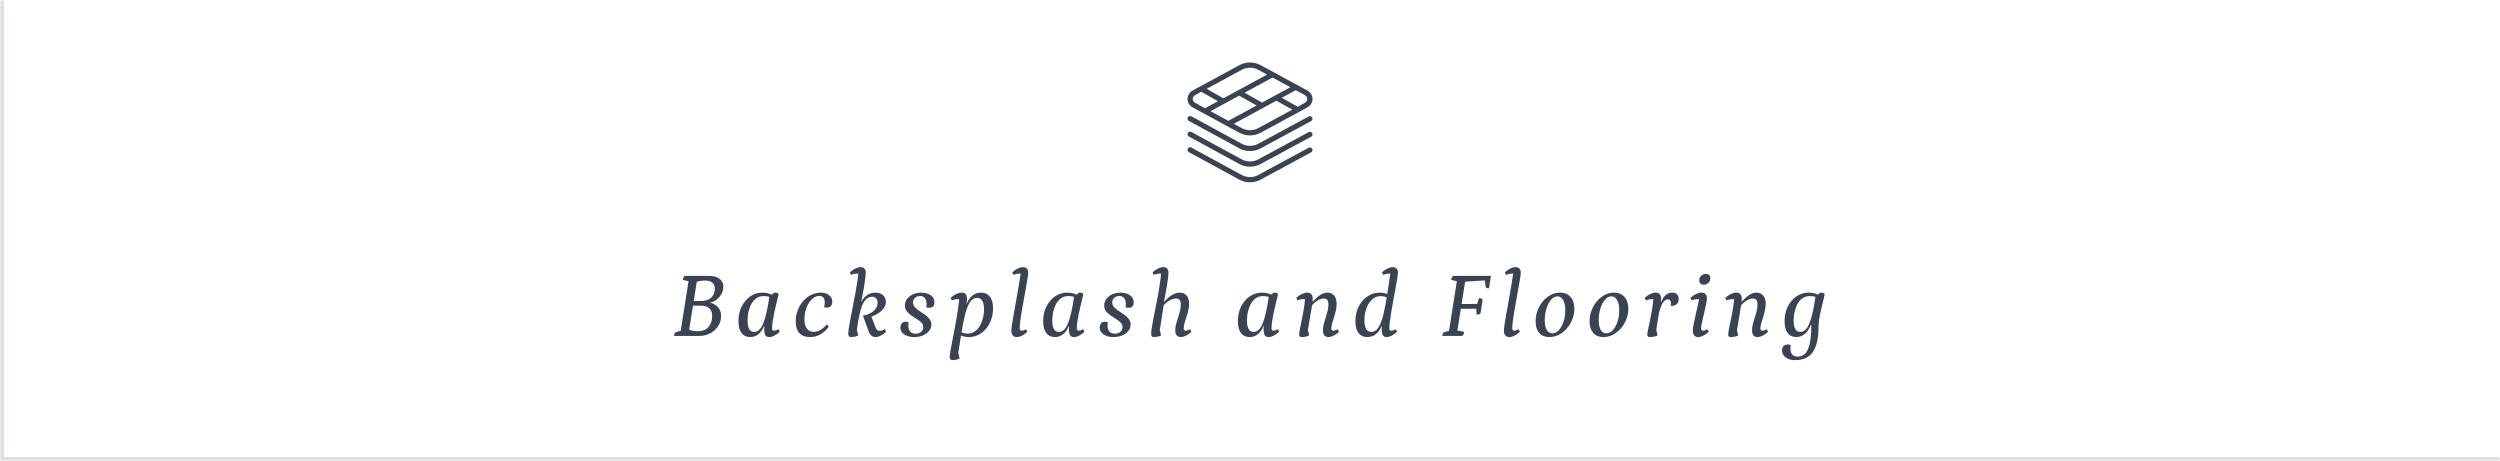 <svg xmlns="http://www.w3.org/2000/svg" width="640" height="118" viewBox="0 0 640 118" fill="none"><mask id="path-1-inside-1_983_4631" fill="white"><path d="M0 0H640V118H0V0Z"></path></mask><path d="M0 118H-1V119H0V118ZM640 117H0V119H640V117ZM1 118V0H-1V118H1Z" fill="#DFDEDB" mask="url(#path-1-inside-1_983_4631)"></path><g clip-path="url(#clip0_983_4631)"><path d="M335.919 30.095C336.095 30.419 335.973 30.823 335.649 30.998L322.709 37.991C321.875 38.444 320.937 38.671 320 38.671C319.063 38.671 318.125 38.444 317.288 37.989L304.348 30.948C304.024 30.772 303.904 30.367 304.081 30.044C304.256 29.72 304.663 29.6 304.985 29.777L317.925 36.817C319.185 37.501 320.816 37.501 322.076 36.817L335.017 29.825C335.337 29.652 335.745 29.769 335.92 30.095H335.919ZM304 25.333C304 24.425 304.512 23.607 305.369 23.141L317.288 16.677C318.96 15.769 321.039 15.769 322.711 16.677L334.629 23.141C335.488 23.607 335.999 24.425 335.999 25.333C335.999 26.241 335.487 27.06 334.629 27.525L322.711 33.989C321.875 34.443 320.937 34.671 320 34.671C319.063 34.671 318.125 34.444 317.288 33.989L305.369 27.525C304.512 27.06 304 26.241 304 25.333ZM314.452 30.935L321.701 27.003L317.313 24.53C317.287 24.516 317.269 24.491 317.245 24.472L309.889 28.461L314.451 30.935H314.452ZM330.824 28.073L326.811 25.812C326.793 25.801 326.783 25.785 326.767 25.773L315.851 31.693L317.924 32.817C319.185 33.501 320.815 33.503 322.076 32.817L330.824 28.073ZM331.727 23.084L328.139 25.03L332.208 27.324L333.995 26.355C334.421 26.122 334.667 25.75 334.667 25.334C334.667 24.919 334.421 24.547 333.995 24.314L331.727 23.084ZM325.767 19.852L318.612 23.732L323.085 26.253L330.328 22.325L325.767 19.852ZM308.905 22.74L313.191 25.154L324.368 19.093L322.075 17.849C321.444 17.508 320.721 17.336 319.999 17.336C319.276 17.336 318.553 17.506 317.923 17.849L308.905 22.74ZM305.333 25.333C305.333 25.749 305.579 26.122 306.004 26.353L308.492 27.703L311.807 25.905L307.521 23.491L306.004 24.313C305.577 24.544 305.333 24.917 305.333 25.333ZM335.017 33.825L322.076 40.817C320.816 41.503 319.185 41.501 317.925 40.817L304.985 33.777C304.663 33.6 304.257 33.721 304.081 34.044C303.905 34.367 304.025 34.772 304.348 34.948L317.288 41.989C318.124 42.443 319.063 42.671 320 42.671C320.937 42.671 321.875 42.444 322.709 41.991L335.649 34.999C335.973 34.824 336.095 34.419 335.919 34.095C335.744 33.769 335.336 33.651 335.016 33.825H335.017ZM335.017 37.825L322.076 44.817C320.816 45.503 319.185 45.501 317.925 44.817L304.985 37.777C304.663 37.6 304.257 37.721 304.081 38.044C303.905 38.367 304.025 38.772 304.348 38.948L317.288 45.989C318.124 46.443 319.063 46.671 320 46.671C320.937 46.671 321.875 46.444 322.709 45.991L335.649 38.999C335.973 38.824 336.095 38.419 335.919 38.094C335.744 37.769 335.336 37.651 335.016 37.825H335.017Z" fill="#384353"></path></g><path d="M172.528 86C172.608 85.456 172.776 85.136 173.032 85.04L174.616 84.584L174.208 84.992L176.32 71.696L176.632 72.08L174.808 71.648C174.84 71.376 174.896 71.168 174.976 71.024C175.072 70.864 175.2 70.728 175.36 70.616H181.384C182.584 70.616 183.512 70.864 184.168 71.36C184.84 71.84 185.176 72.52 185.176 73.4C185.176 74.088 184.992 74.744 184.624 75.368C184.256 75.992 183.768 76.504 183.16 76.904C182.552 77.304 181.872 77.536 181.12 77.6L181.192 77.432C181.88 77.48 182.48 77.664 182.992 77.984C183.52 78.288 183.92 78.688 184.192 79.184C184.464 79.68 184.6 80.256 184.6 80.912C184.6 81.856 184.344 82.72 183.832 83.504C183.336 84.272 182.664 84.88 181.816 85.328C180.984 85.776 180.04 86 178.984 86H172.528ZM177.208 77.048H179.584C180.624 77.048 181.448 76.768 182.056 76.208C182.68 75.632 182.992 74.864 182.992 73.904C182.992 73.216 182.784 72.696 182.368 72.344C181.952 71.992 181.32 71.816 180.472 71.816C180.12 71.816 179.744 71.848 179.344 71.912C178.944 71.976 178.544 72.064 178.144 72.176L178.408 71.936L176.392 84.632L176.2 84.32C176.504 84.464 176.888 84.584 177.352 84.68C177.816 84.76 178.248 84.8 178.648 84.8C179.816 84.8 180.72 84.44 181.36 83.72C182 82.984 182.32 82.032 182.32 80.864C182.32 80.016 182.072 79.368 181.576 78.92C181.08 78.472 180.36 78.248 179.416 78.248H177.04L177.208 77.048ZM192.044 86.288C191.1 86.288 190.364 85.944 189.836 85.256C189.308 84.568 189.044 83.56 189.044 82.232C189.044 81.192 189.196 80.232 189.5 79.352C189.82 78.456 190.26 77.68 190.82 77.024C191.38 76.352 192.036 75.832 192.788 75.464C193.54 75.096 194.348 74.912 195.212 74.912C195.884 74.912 196.476 75.008 196.988 75.2C197.516 75.376 198.004 75.68 198.452 76.112L198.284 76.832C198.092 76.656 197.78 76.44 197.348 76.184C196.916 75.928 196.268 75.8 195.404 75.8C194.796 75.8 194.236 75.96 193.724 76.28C193.228 76.6 192.804 77.056 192.452 77.648C192.116 78.224 191.852 78.888 191.66 79.64C191.468 80.376 191.372 81.168 191.372 82.016C191.372 82.64 191.428 83.176 191.54 83.624C191.668 84.072 191.86 84.408 192.116 84.632C192.372 84.856 192.692 84.968 193.076 84.968C193.54 84.968 193.956 84.8 194.324 84.464C194.708 84.128 195.052 83.592 195.356 82.856C195.676 82.12 195.964 81.176 196.22 80.024C196.492 78.872 196.74 77.488 196.964 75.872L198.236 74.912C198.54 74.912 198.788 74.944 198.98 75.008C199.188 75.072 199.292 75.208 199.292 75.416C199.292 75.496 199.236 75.76 199.124 76.208C199.012 76.64 198.876 77.184 198.716 77.84C198.556 78.48 198.396 79.176 198.236 79.928C198.076 80.68 197.94 81.416 197.828 82.136C197.716 82.84 197.66 83.464 197.66 84.008C197.66 84.232 197.7 84.4 197.78 84.512C197.86 84.608 197.996 84.656 198.188 84.656C198.348 84.656 198.516 84.624 198.692 84.56C198.868 84.496 199.06 84.4 199.268 84.272L199.604 84.92C199.204 85.32 198.756 85.648 198.26 85.904C197.78 86.16 197.332 86.288 196.916 86.288C196.516 86.288 196.212 86.168 196.004 85.928C195.812 85.688 195.7 85.344 195.668 84.896C195.636 84.704 195.62 84.488 195.62 84.248C195.636 83.992 195.66 83.736 195.692 83.48H195.596C195.244 84.376 194.756 85.072 194.132 85.568C193.508 86.048 192.812 86.288 192.044 86.288ZM207.349 86.288C206.181 86.288 205.277 85.952 204.637 85.28C204.013 84.592 203.701 83.592 203.701 82.28C203.701 81.288 203.869 80.352 204.205 79.472C204.541 78.576 204.997 77.792 205.573 77.12C206.165 76.432 206.845 75.896 207.613 75.512C208.397 75.112 209.213 74.912 210.061 74.912C210.989 74.912 211.717 75.128 212.245 75.56C212.789 75.976 213.061 76.536 213.061 77.24C213.061 77.704 212.941 78.072 212.701 78.344C212.461 78.616 212.133 78.752 211.717 78.752C211.509 78.752 211.253 78.712 210.949 78.632C211.077 78.216 211.141 77.824 211.141 77.456C211.141 76.32 210.669 75.752 209.725 75.752C209.053 75.752 208.429 76.032 207.853 76.592C207.277 77.136 206.813 77.864 206.461 78.776C206.109 79.688 205.933 80.696 205.933 81.8C205.933 82.808 206.141 83.584 206.557 84.128C206.973 84.672 207.549 84.944 208.285 84.944C208.877 84.944 209.445 84.792 209.989 84.488C210.549 84.184 211.109 83.696 211.669 83.024L212.173 83.648C210.861 85.408 209.253 86.288 207.349 86.288ZM217.969 86.288C217.649 86.288 217.433 86.216 217.321 86.072C217.209 85.928 217.153 85.696 217.153 85.376C217.153 85.088 217.209 84.568 217.321 83.816C217.449 83.064 217.609 82.184 217.801 81.176C218.009 80.152 218.217 79.08 218.425 77.96C218.649 76.84 218.857 75.736 219.049 74.648C219.241 73.56 219.401 72.576 219.529 71.696C219.673 70.816 219.745 70.128 219.745 69.632L220.345 70.208C220.233 70.144 220.105 70.104 219.961 70.088C219.833 70.056 219.673 70.04 219.481 70.04C219.241 70.04 218.985 70.064 218.713 70.112C218.457 70.16 218.177 70.248 217.873 70.376L217.561 69.728C217.993 69.312 218.457 68.984 218.953 68.744C219.465 68.504 219.913 68.384 220.297 68.384C220.745 68.384 221.081 68.512 221.305 68.768C221.529 69.024 221.641 69.384 221.641 69.848C221.641 70.104 221.601 70.52 221.521 71.096C221.457 71.656 221.369 72.296 221.257 73.016C221.145 73.72 221.017 74.448 220.873 75.2C220.729 75.936 220.593 76.616 220.465 77.24H220.513C220.945 76.456 221.457 75.872 222.049 75.488C222.641 75.104 223.353 74.912 224.185 74.912C224.969 74.912 225.593 75.136 226.057 75.584C226.537 76.016 226.777 76.592 226.777 77.312C226.777 77.888 226.585 78.44 226.201 78.968C225.817 79.48 225.289 79.936 224.617 80.336C223.945 80.736 223.169 81.048 222.289 81.272L222.985 80.816L224.113 83.768C224.241 84.072 224.377 84.304 224.521 84.464C224.665 84.608 224.889 84.68 225.193 84.68C225.449 84.68 225.681 84.648 225.889 84.584C226.097 84.504 226.305 84.392 226.513 84.248L226.849 84.92C226.593 85.176 226.305 85.408 225.985 85.616C225.665 85.824 225.345 85.984 225.025 86.096C224.721 86.224 224.441 86.288 224.185 86.288C223.737 86.288 223.361 86.16 223.057 85.904C222.753 85.648 222.513 85.256 222.337 84.728L220.921 80.816C221.529 80.72 222.121 80.528 222.697 80.24C223.273 79.952 223.745 79.576 224.113 79.112C224.481 78.632 224.665 78.072 224.665 77.432C224.665 77.032 224.545 76.688 224.305 76.4C224.065 76.112 223.721 75.968 223.273 75.968C222.809 75.968 222.393 76.096 222.025 76.352C221.673 76.592 221.353 76.96 221.065 77.456C220.793 77.952 220.545 78.576 220.321 79.328C220.113 80.08 219.921 80.952 219.745 81.944C219.569 82.936 219.401 84.056 219.241 85.304L219.169 83.672L219.721 85.88C219.449 86.024 219.137 86.128 218.785 86.192C218.449 86.256 218.177 86.288 217.969 86.288ZM234.032 86.288C233.36 86.288 232.752 86.184 232.208 85.976C231.664 85.768 231.24 85.48 230.936 85.112C230.648 84.744 230.504 84.32 230.504 83.84C230.504 83.456 230.616 83.112 230.84 82.808C231.064 82.504 231.408 82.352 231.872 82.352C232 82.352 232.12 82.368 232.232 82.4C232.36 82.416 232.48 82.464 232.592 82.544C232.576 82.656 232.56 82.784 232.544 82.928C232.528 83.056 232.52 83.192 232.52 83.336C232.52 84.008 232.68 84.528 233 84.896C233.336 85.248 233.808 85.424 234.416 85.424C234.992 85.424 235.456 85.264 235.808 84.944C236.176 84.624 236.36 84.224 236.36 83.744C236.36 83.296 236.2 82.912 235.88 82.592C235.576 82.272 235.184 81.968 234.704 81.68C234.24 81.392 233.776 81.088 233.312 80.768C232.848 80.448 232.456 80.088 232.136 79.688C231.816 79.272 231.656 78.768 231.656 78.176C231.656 77.552 231.84 77 232.208 76.52C232.592 76.024 233.096 75.632 233.72 75.344C234.36 75.056 235.072 74.912 235.856 74.912C236.464 74.912 237.016 75.008 237.512 75.2C238.024 75.376 238.432 75.648 238.736 76.016C239.056 76.384 239.216 76.864 239.216 77.456C239.216 77.872 239.104 78.2 238.88 78.44C238.672 78.664 238.36 78.776 237.944 78.776C237.816 78.776 237.68 78.776 237.536 78.776C237.408 78.76 237.264 78.72 237.104 78.656C237.136 78.528 237.16 78.392 237.176 78.248C237.192 78.104 237.2 77.968 237.2 77.84C237.2 77.168 237.056 76.656 236.768 76.304C236.48 75.952 236.064 75.776 235.52 75.776C235.008 75.776 234.576 75.936 234.224 76.256C233.888 76.56 233.72 76.944 233.72 77.408C233.72 77.856 233.872 78.256 234.176 78.608C234.496 78.96 234.888 79.288 235.352 79.592C235.816 79.896 236.288 80.216 236.768 80.552C237.248 80.872 237.64 81.24 237.944 81.656C238.264 82.056 238.424 82.528 238.424 83.072C238.424 83.68 238.224 84.232 237.824 84.728C237.44 85.208 236.912 85.592 236.24 85.88C235.584 86.152 234.848 86.288 234.032 86.288ZM243.945 92.192C243.609 92.192 243.385 92.112 243.273 91.952C243.161 91.808 243.105 91.584 243.105 91.28C243.105 91.088 243.161 90.664 243.273 90.008C243.401 89.352 243.553 88.544 243.729 87.584C243.921 86.624 244.121 85.592 244.329 84.488C244.553 83.368 244.753 82.256 244.929 81.152C245.121 80.048 245.273 79.032 245.385 78.104C245.513 77.16 245.577 76.4 245.577 75.824L246.153 76.712C246.105 76.68 245.977 76.648 245.769 76.616C245.577 76.584 245.425 76.568 245.313 76.568C245.057 76.568 244.793 76.592 244.521 76.64C244.249 76.688 243.969 76.776 243.681 76.904L243.345 76.256C243.809 75.824 244.289 75.496 244.785 75.272C245.297 75.032 245.761 74.912 246.177 74.912C246.641 74.912 246.985 75.04 247.209 75.296C247.433 75.552 247.545 75.912 247.545 76.376C247.545 76.6 247.537 76.824 247.521 77.048C247.521 77.256 247.489 77.472 247.425 77.696H247.521C247.873 76.8 248.361 76.112 248.985 75.632C249.625 75.152 250.329 74.912 251.097 74.912C252.105 74.912 252.873 75.256 253.401 75.944C253.945 76.616 254.217 77.616 254.217 78.944C254.217 79.968 254.057 80.928 253.737 81.824C253.417 82.72 252.977 83.504 252.417 84.176C251.857 84.832 251.193 85.352 250.425 85.736C249.673 86.104 248.865 86.288 248.001 86.288C247.553 86.288 247.113 86.232 246.681 86.12C246.249 86.024 245.833 85.856 245.433 85.616L245.313 84.704C245.809 84.928 246.225 85.104 246.561 85.232C246.913 85.344 247.305 85.4 247.737 85.4C248.361 85.4 248.929 85.24 249.441 84.92C249.953 84.584 250.393 84.128 250.761 83.552C251.129 82.96 251.409 82.296 251.601 81.56C251.809 80.808 251.913 80.016 251.913 79.184C251.913 78.56 251.849 78.032 251.721 77.6C251.593 77.152 251.393 76.816 251.121 76.592C250.865 76.352 250.537 76.232 250.137 76.232C249.401 76.232 248.793 76.6 248.313 77.336C247.833 78.072 247.425 79.104 247.089 80.432C246.753 81.744 246.441 83.288 246.153 85.064C245.881 86.824 245.577 88.736 245.241 90.8L245.145 89.576L245.673 91.784C245.433 91.912 245.145 92.008 244.809 92.072C244.473 92.152 244.185 92.192 243.945 92.192ZM260.296 86.288C259.848 86.288 259.504 86.144 259.264 85.856C259.024 85.568 258.904 85.152 258.904 84.608C258.904 84.304 258.96 83.776 259.072 83.024C259.184 82.272 259.336 81.368 259.528 80.312C259.72 79.24 259.928 78.08 260.152 76.832C260.376 75.584 260.6 74.304 260.824 72.992C261.048 71.68 261.248 70.4 261.424 69.152L261.928 70.208C261.816 70.144 261.688 70.104 261.544 70.088C261.416 70.056 261.256 70.04 261.064 70.04C260.824 70.04 260.568 70.064 260.296 70.112C260.024 70.16 259.744 70.248 259.456 70.376L259.144 69.728C259.576 69.312 260.04 68.984 260.536 68.744C261.048 68.504 261.496 68.384 261.88 68.384C262.328 68.384 262.664 68.512 262.888 68.768C263.112 69.024 263.224 69.384 263.224 69.848C263.224 70.104 263.168 70.568 263.056 71.24C262.96 71.912 262.824 72.704 262.648 73.616C262.488 74.528 262.312 75.504 262.12 76.544C261.944 77.568 261.768 78.568 261.592 79.544C261.432 80.52 261.296 81.4 261.184 82.184C261.088 82.968 261.04 83.584 261.04 84.032C261.04 84.448 261.224 84.656 261.592 84.656C261.736 84.656 261.896 84.624 262.072 84.56C262.264 84.496 262.456 84.4 262.648 84.272L263.008 84.92C262.736 85.192 262.44 85.432 262.12 85.64C261.8 85.848 261.48 86.008 261.16 86.12C260.84 86.232 260.552 86.288 260.296 86.288ZM270.053 86.288C269.109 86.288 268.373 85.944 267.845 85.256C267.317 84.568 267.053 83.56 267.053 82.232C267.053 81.192 267.205 80.232 267.509 79.352C267.829 78.456 268.269 77.68 268.829 77.024C269.389 76.352 270.045 75.832 270.797 75.464C271.549 75.096 272.357 74.912 273.221 74.912C273.893 74.912 274.485 75.008 274.997 75.2C275.525 75.376 276.013 75.68 276.461 76.112L276.293 76.832C276.101 76.656 275.789 76.44 275.357 76.184C274.925 75.928 274.277 75.8 273.413 75.8C272.805 75.8 272.245 75.96 271.733 76.28C271.237 76.6 270.813 77.056 270.461 77.648C270.125 78.224 269.861 78.888 269.669 79.64C269.477 80.376 269.381 81.168 269.381 82.016C269.381 82.64 269.437 83.176 269.549 83.624C269.677 84.072 269.869 84.408 270.125 84.632C270.381 84.856 270.701 84.968 271.085 84.968C271.549 84.968 271.965 84.8 272.333 84.464C272.717 84.128 273.061 83.592 273.365 82.856C273.685 82.12 273.973 81.176 274.229 80.024C274.501 78.872 274.749 77.488 274.973 75.872L276.245 74.912C276.549 74.912 276.797 74.944 276.989 75.008C277.197 75.072 277.301 75.208 277.301 75.416C277.301 75.496 277.245 75.76 277.133 76.208C277.021 76.64 276.885 77.184 276.725 77.84C276.565 78.48 276.405 79.176 276.245 79.928C276.085 80.68 275.949 81.416 275.837 82.136C275.725 82.84 275.669 83.464 275.669 84.008C275.669 84.232 275.709 84.4 275.789 84.512C275.869 84.608 276.005 84.656 276.197 84.656C276.357 84.656 276.525 84.624 276.701 84.56C276.877 84.496 277.069 84.4 277.277 84.272L277.613 84.92C277.213 85.32 276.765 85.648 276.269 85.904C275.789 86.16 275.341 86.288 274.925 86.288C274.525 86.288 274.221 86.168 274.013 85.928C273.821 85.688 273.709 85.344 273.677 84.896C273.645 84.704 273.629 84.488 273.629 84.248C273.645 83.992 273.669 83.736 273.701 83.48H273.605C273.253 84.376 272.765 85.072 272.141 85.568C271.517 86.048 270.821 86.288 270.053 86.288ZM285.046 86.288C284.374 86.288 283.766 86.184 283.222 85.976C282.678 85.768 282.254 85.48 281.95 85.112C281.662 84.744 281.518 84.32 281.518 83.84C281.518 83.456 281.63 83.112 281.854 82.808C282.078 82.504 282.422 82.352 282.886 82.352C283.014 82.352 283.134 82.368 283.246 82.4C283.374 82.416 283.494 82.464 283.606 82.544C283.59 82.656 283.574 82.784 283.558 82.928C283.542 83.056 283.534 83.192 283.534 83.336C283.534 84.008 283.694 84.528 284.014 84.896C284.35 85.248 284.822 85.424 285.43 85.424C286.006 85.424 286.47 85.264 286.822 84.944C287.19 84.624 287.374 84.224 287.374 83.744C287.374 83.296 287.214 82.912 286.894 82.592C286.59 82.272 286.198 81.968 285.718 81.68C285.254 81.392 284.79 81.088 284.326 80.768C283.862 80.448 283.47 80.088 283.15 79.688C282.83 79.272 282.67 78.768 282.67 78.176C282.67 77.552 282.854 77 283.222 76.52C283.606 76.024 284.11 75.632 284.734 75.344C285.374 75.056 286.086 74.912 286.87 74.912C287.478 74.912 288.03 75.008 288.526 75.2C289.038 75.376 289.446 75.648 289.75 76.016C290.07 76.384 290.23 76.864 290.23 77.456C290.23 77.872 290.118 78.2 289.894 78.44C289.686 78.664 289.374 78.776 288.958 78.776C288.83 78.776 288.694 78.776 288.55 78.776C288.422 78.76 288.278 78.72 288.118 78.656C288.15 78.528 288.174 78.392 288.19 78.248C288.206 78.104 288.214 77.968 288.214 77.84C288.214 77.168 288.07 76.656 287.782 76.304C287.494 75.952 287.078 75.776 286.534 75.776C286.022 75.776 285.59 75.936 285.238 76.256C284.902 76.56 284.734 76.944 284.734 77.408C284.734 77.856 284.886 78.256 285.19 78.608C285.51 78.96 285.902 79.288 286.366 79.592C286.83 79.896 287.302 80.216 287.782 80.552C288.262 80.872 288.654 81.24 288.958 81.656C289.278 82.056 289.438 82.528 289.438 83.072C289.438 83.68 289.238 84.232 288.838 84.728C288.454 85.208 287.926 85.592 287.254 85.88C286.598 86.152 285.862 86.288 285.046 86.288ZM295.511 86.288C295.175 86.288 294.951 86.216 294.839 86.072C294.743 85.928 294.695 85.696 294.695 85.376C294.695 85.072 294.751 84.552 294.863 83.816C294.991 83.08 295.151 82.208 295.343 81.2C295.535 80.192 295.743 79.136 295.967 78.032C296.191 76.928 296.399 75.832 296.591 74.744C296.783 73.656 296.935 72.672 297.047 71.792C297.175 70.896 297.239 70.176 297.239 69.632L297.839 70.208C297.727 70.144 297.599 70.104 297.455 70.088C297.327 70.056 297.167 70.04 296.975 70.04C296.735 70.04 296.479 70.064 296.207 70.112C295.951 70.16 295.671 70.248 295.367 70.376L295.055 69.728C295.487 69.312 295.951 68.984 296.447 68.744C296.959 68.504 297.407 68.384 297.791 68.384C298.239 68.384 298.575 68.512 298.799 68.768C299.023 69.024 299.135 69.384 299.135 69.848C299.135 70.12 299.095 70.544 299.015 71.12C298.951 71.68 298.863 72.32 298.751 73.04C298.639 73.744 298.511 74.464 298.367 75.2C298.239 75.92 298.111 76.584 297.983 77.192H298.079C298.703 76.504 299.351 75.952 300.023 75.536C300.711 75.12 301.359 74.912 301.967 74.912C302.543 74.912 303.007 75.04 303.359 75.296C303.727 75.536 303.991 75.872 304.151 76.304C304.327 76.72 304.415 77.192 304.415 77.72C304.415 78.312 304.343 78.904 304.199 79.496C304.055 80.088 303.887 80.664 303.695 81.224C303.519 81.768 303.359 82.288 303.215 82.784C303.087 83.28 303.023 83.728 303.023 84.128C303.023 84.48 303.199 84.656 303.551 84.656C303.727 84.656 303.903 84.624 304.079 84.56C304.255 84.496 304.447 84.4 304.655 84.272L304.991 84.92C304.719 85.192 304.423 85.432 304.103 85.64C303.783 85.848 303.463 86.008 303.143 86.12C302.839 86.232 302.551 86.288 302.279 86.288C301.863 86.288 301.519 86.144 301.247 85.856C300.991 85.568 300.863 85.16 300.863 84.632C300.863 83.944 300.983 83.232 301.223 82.496C301.463 81.744 301.695 80.976 301.919 80.192C302.159 79.408 302.279 78.624 302.279 77.84C302.279 77.376 302.183 77.024 301.991 76.784C301.799 76.544 301.511 76.424 301.127 76.424C300.615 76.424 300.095 76.56 299.567 76.832C299.039 77.088 298.487 77.512 297.911 78.104L296.807 85.136L296.711 83.672L297.239 85.88C296.967 86.024 296.663 86.128 296.327 86.192C295.991 86.256 295.719 86.288 295.511 86.288ZM319.895 86.288C318.951 86.288 318.215 85.944 317.687 85.256C317.159 84.568 316.895 83.56 316.895 82.232C316.895 81.192 317.047 80.232 317.351 79.352C317.671 78.456 318.111 77.68 318.671 77.024C319.231 76.352 319.887 75.832 320.639 75.464C321.391 75.096 322.199 74.912 323.063 74.912C323.735 74.912 324.327 75.008 324.839 75.2C325.367 75.376 325.855 75.68 326.303 76.112L326.135 76.832C325.943 76.656 325.631 76.44 325.199 76.184C324.767 75.928 324.119 75.8 323.255 75.8C322.647 75.8 322.087 75.96 321.575 76.28C321.079 76.6 320.655 77.056 320.303 77.648C319.967 78.224 319.703 78.888 319.511 79.64C319.319 80.376 319.223 81.168 319.223 82.016C319.223 82.64 319.279 83.176 319.391 83.624C319.519 84.072 319.711 84.408 319.967 84.632C320.223 84.856 320.543 84.968 320.927 84.968C321.391 84.968 321.807 84.8 322.175 84.464C322.559 84.128 322.903 83.592 323.207 82.856C323.527 82.12 323.815 81.176 324.071 80.024C324.343 78.872 324.591 77.488 324.815 75.872L326.087 74.912C326.391 74.912 326.639 74.944 326.831 75.008C327.039 75.072 327.143 75.208 327.143 75.416C327.143 75.496 327.087 75.76 326.975 76.208C326.863 76.64 326.727 77.184 326.567 77.84C326.407 78.48 326.247 79.176 326.087 79.928C325.927 80.68 325.791 81.416 325.679 82.136C325.567 82.84 325.511 83.464 325.511 84.008C325.511 84.232 325.551 84.4 325.631 84.512C325.711 84.608 325.847 84.656 326.039 84.656C326.199 84.656 326.367 84.624 326.543 84.56C326.719 84.496 326.911 84.4 327.119 84.272L327.455 84.92C327.055 85.32 326.607 85.648 326.111 85.904C325.631 86.16 325.183 86.288 324.767 86.288C324.367 86.288 324.063 86.168 323.855 85.928C323.663 85.688 323.551 85.344 323.519 84.896C323.487 84.704 323.471 84.488 323.471 84.248C323.487 83.992 323.511 83.736 323.543 83.48H323.447C323.095 84.376 322.607 85.072 321.983 85.568C321.359 86.048 320.663 86.288 319.895 86.288ZM333.28 86.288C333.024 86.288 332.84 86.232 332.728 86.12C332.632 86.008 332.584 85.848 332.584 85.64C332.584 85.4 332.632 85.008 332.728 84.464C332.84 83.92 332.968 83.288 333.112 82.568C333.272 81.832 333.424 81.056 333.568 80.24C333.728 79.424 333.856 78.632 333.952 77.864C334.064 77.096 334.12 76.416 334.12 75.824L334.648 76.712C334.6 76.68 334.496 76.648 334.336 76.616C334.176 76.584 334 76.568 333.808 76.568C333.568 76.568 333.304 76.592 333.016 76.64C332.744 76.688 332.464 76.776 332.176 76.904L331.84 76.256C332.288 75.824 332.768 75.496 333.28 75.272C333.792 75.032 334.24 74.912 334.624 74.912C335.104 74.912 335.456 75.04 335.68 75.296C335.92 75.552 336.04 75.912 336.04 76.376C336.04 76.504 336.04 76.64 336.04 76.784C336.04 76.912 336.032 77.048 336.016 77.192H336.112C336.704 76.504 337.312 75.952 337.936 75.536C338.576 75.12 339.184 74.912 339.76 74.912C340.304 74.912 340.752 75.04 341.104 75.296C341.472 75.536 341.744 75.872 341.92 76.304C342.096 76.72 342.184 77.192 342.184 77.72C342.184 78.312 342.112 78.904 341.968 79.496C341.84 80.088 341.688 80.664 341.512 81.224C341.336 81.768 341.176 82.288 341.032 82.784C340.888 83.28 340.816 83.728 340.816 84.128C340.816 84.48 341 84.656 341.368 84.656C341.512 84.656 341.672 84.624 341.848 84.56C342.04 84.496 342.232 84.4 342.424 84.272L342.784 84.92C342.512 85.192 342.216 85.432 341.896 85.64C341.576 85.848 341.256 86.008 340.936 86.12C340.616 86.232 340.328 86.288 340.072 86.288C339.624 86.288 339.28 86.144 339.04 85.856C338.8 85.568 338.68 85.16 338.68 84.632C338.68 83.944 338.792 83.232 339.016 82.496C339.256 81.744 339.488 80.976 339.712 80.192C339.952 79.408 340.072 78.624 340.072 77.84C340.072 77.376 339.976 77.024 339.784 76.784C339.608 76.544 339.32 76.424 338.92 76.424C338.472 76.424 337.992 76.56 337.48 76.832C336.984 77.088 336.456 77.512 335.896 78.104L334.72 85.16L334.648 83.672L335.128 85.88C334.856 86.024 334.544 86.128 334.192 86.192C333.84 86.256 333.536 86.288 333.28 86.288ZM350.056 86.288C349.08 86.288 348.32 85.952 347.776 85.28C347.248 84.608 346.984 83.6 346.984 82.256C346.984 81.232 347.136 80.28 347.44 79.4C347.76 78.504 348.2 77.72 348.76 77.048C349.336 76.376 350 75.856 350.752 75.488C351.504 75.104 352.312 74.912 353.176 74.912C353.672 74.912 354.128 74.968 354.544 75.08C354.976 75.192 355.376 75.36 355.744 75.584L355.552 76.352C355.216 76.192 354.88 76.064 354.544 75.968C354.224 75.856 353.864 75.8 353.464 75.8C352.84 75.8 352.264 75.968 351.736 76.304C351.224 76.624 350.784 77.08 350.416 77.672C350.064 78.248 349.784 78.912 349.576 79.664C349.384 80.4 349.288 81.184 349.288 82.016C349.288 82.64 349.352 83.176 349.48 83.624C349.608 84.056 349.8 84.392 350.056 84.632C350.328 84.856 350.656 84.968 351.04 84.968C351.792 84.968 352.408 84.584 352.888 83.816C353.384 83.032 353.8 81.944 354.136 80.552C354.472 79.16 354.784 77.536 355.072 75.68C355.36 73.808 355.664 71.792 355.984 69.632L356.608 70.208C356.48 70.144 356.344 70.104 356.2 70.088C356.056 70.056 355.896 70.04 355.72 70.04C355.48 70.04 355.224 70.064 354.952 70.112C354.68 70.16 354.408 70.248 354.136 70.376L353.776 69.728C354.224 69.312 354.696 68.984 355.192 68.744C355.704 68.504 356.152 68.384 356.536 68.384C356.984 68.384 357.32 68.52 357.544 68.792C357.768 69.048 357.88 69.352 357.88 69.704C357.88 69.96 357.824 70.432 357.712 71.12C357.616 71.792 357.48 72.6 357.304 73.544C357.128 74.472 356.944 75.456 356.752 76.496C356.576 77.52 356.4 78.528 356.224 79.52C356.064 80.512 355.928 81.408 355.816 82.208C355.72 82.992 355.672 83.6 355.672 84.032C355.672 84.256 355.712 84.416 355.792 84.512C355.888 84.608 356.024 84.656 356.2 84.656C356.36 84.656 356.536 84.624 356.728 84.56C356.92 84.496 357.112 84.4 357.304 84.272L357.64 84.92C357.24 85.32 356.792 85.648 356.296 85.904C355.8 86.16 355.336 86.288 354.904 86.288C354.552 86.288 354.28 86.16 354.088 85.904C353.896 85.648 353.784 85.32 353.752 84.92C353.72 84.648 353.704 84.4 353.704 84.176C353.704 83.936 353.72 83.704 353.752 83.48H353.704C353.336 84.376 352.832 85.072 352.192 85.568C351.568 86.048 350.856 86.288 350.056 86.288ZM369.216 86C369.264 85.712 369.328 85.488 369.408 85.328C369.488 85.168 369.592 85.072 369.72 85.04L371.304 84.584L370.896 84.992L373.008 71.672L373.296 72.08L371.496 71.648C371.528 71.408 371.584 71.216 371.664 71.072C371.744 70.912 371.88 70.76 372.072 70.616H381.696L381.168 73.808C380.896 73.808 380.696 73.776 380.568 73.712C380.44 73.648 380.36 73.544 380.328 73.4L380.064 71.552L380.328 71.768L374.808 72.128L375.12 71.816L374.136 78.008L373.968 77.816H378.36L378.072 78.008L378.648 76.328C378.84 76.328 379.008 76.352 379.152 76.4C379.312 76.432 379.448 76.536 379.56 76.712L379.008 80.216C378.848 80.36 378.68 80.456 378.504 80.504C378.328 80.552 378.16 80.576 378 80.576L377.928 78.824L378.144 79.04H373.752L374.016 78.824L373.032 84.944L372.72 84.536L374.832 84.968C374.816 85.208 374.768 85.4 374.688 85.544C374.608 85.688 374.472 85.84 374.28 86H369.216ZM386.39 86.288C385.942 86.288 385.598 86.144 385.358 85.856C385.118 85.568 384.998 85.152 384.998 84.608C384.998 84.304 385.054 83.776 385.166 83.024C385.278 82.272 385.43 81.368 385.622 80.312C385.814 79.24 386.022 78.08 386.246 76.832C386.47 75.584 386.694 74.304 386.918 72.992C387.142 71.68 387.342 70.4 387.518 69.152L388.022 70.208C387.91 70.144 387.782 70.104 387.638 70.088C387.51 70.056 387.35 70.04 387.158 70.04C386.918 70.04 386.662 70.064 386.39 70.112C386.118 70.16 385.838 70.248 385.55 70.376L385.238 69.728C385.67 69.312 386.134 68.984 386.63 68.744C387.142 68.504 387.59 68.384 387.974 68.384C388.422 68.384 388.758 68.512 388.982 68.768C389.206 69.024 389.318 69.384 389.318 69.848C389.318 70.104 389.262 70.568 389.15 71.24C389.054 71.912 388.918 72.704 388.742 73.616C388.582 74.528 388.406 75.504 388.214 76.544C388.038 77.568 387.862 78.568 387.686 79.544C387.526 80.52 387.39 81.4 387.278 82.184C387.182 82.968 387.134 83.584 387.134 84.032C387.134 84.448 387.318 84.656 387.686 84.656C387.83 84.656 387.99 84.624 388.166 84.56C388.358 84.496 388.55 84.4 388.742 84.272L389.102 84.92C388.83 85.192 388.534 85.432 388.214 85.64C387.894 85.848 387.574 86.008 387.254 86.12C386.934 86.232 386.646 86.288 386.39 86.288ZM396.651 86.288C395.531 86.288 394.659 85.936 394.035 85.232C393.427 84.512 393.123 83.52 393.123 82.256C393.123 81.28 393.291 80.352 393.627 79.472C393.963 78.592 394.419 77.808 394.995 77.12C395.571 76.432 396.235 75.896 396.987 75.512C397.739 75.112 398.531 74.912 399.363 74.912C400.499 74.912 401.395 75.28 402.051 76.016C402.707 76.752 403.035 77.76 403.035 79.04C403.035 80 402.859 80.912 402.507 81.776C402.171 82.64 401.699 83.416 401.091 84.104C400.499 84.776 399.819 85.312 399.051 85.712C398.299 86.096 397.499 86.288 396.651 86.288ZM397.395 85.328C398.003 85.328 398.555 85.064 399.051 84.536C399.547 83.992 399.947 83.272 400.251 82.376C400.555 81.464 400.707 80.472 400.707 79.4C400.707 78.296 400.523 77.432 400.155 76.808C399.803 76.184 399.323 75.872 398.715 75.872C398.267 75.872 397.843 76.032 397.443 76.352C397.059 76.672 396.715 77.112 396.411 77.672C396.123 78.216 395.891 78.856 395.715 79.592C395.539 80.312 395.451 81.072 395.451 81.872C395.451 82.976 395.619 83.832 395.955 84.44C396.307 85.032 396.787 85.328 397.395 85.328ZM410.465 86.288C409.345 86.288 408.473 85.936 407.849 85.232C407.241 84.512 406.937 83.52 406.937 82.256C406.937 81.28 407.105 80.352 407.441 79.472C407.777 78.592 408.233 77.808 408.809 77.12C409.385 76.432 410.049 75.896 410.801 75.512C411.553 75.112 412.345 74.912 413.177 74.912C414.313 74.912 415.209 75.28 415.865 76.016C416.521 76.752 416.849 77.76 416.849 79.04C416.849 80 416.673 80.912 416.321 81.776C415.985 82.64 415.513 83.416 414.905 84.104C414.313 84.776 413.633 85.312 412.865 85.712C412.113 86.096 411.313 86.288 410.465 86.288ZM411.209 85.328C411.817 85.328 412.369 85.064 412.865 84.536C413.361 83.992 413.761 83.272 414.065 82.376C414.369 81.464 414.521 80.472 414.521 79.4C414.521 78.296 414.337 77.432 413.969 76.808C413.617 76.184 413.137 75.872 412.529 75.872C412.081 75.872 411.657 76.032 411.257 76.352C410.873 76.672 410.529 77.112 410.225 77.672C409.937 78.216 409.705 78.856 409.529 79.592C409.353 80.312 409.265 81.072 409.265 81.872C409.265 82.976 409.433 83.832 409.769 84.44C410.121 85.032 410.601 85.328 411.209 85.328ZM422.407 86.288C422.151 86.288 421.967 86.232 421.855 86.12C421.759 86.008 421.711 85.848 421.711 85.64C421.711 85.4 421.767 85.008 421.879 84.464C421.991 83.92 422.127 83.288 422.287 82.568C422.447 81.832 422.599 81.056 422.743 80.24C422.903 79.424 423.031 78.632 423.127 77.864C423.239 77.096 423.279 76.416 423.247 75.824L423.847 76.712C423.799 76.68 423.695 76.648 423.535 76.616C423.375 76.584 423.199 76.568 423.007 76.568C422.767 76.568 422.503 76.592 422.215 76.64C421.943 76.688 421.663 76.776 421.375 76.904L421.039 76.256C421.487 75.824 421.967 75.496 422.479 75.272C422.991 75.032 423.439 74.912 423.823 74.912C424.303 74.912 424.655 75.04 424.879 75.296C425.119 75.552 425.239 75.912 425.239 76.376C425.239 76.504 425.231 76.64 425.215 76.784C425.215 76.928 425.207 77.088 425.191 77.264H425.287C425.559 76.528 425.935 75.952 426.415 75.536C426.895 75.12 427.463 74.912 428.119 74.912C428.615 74.912 429.007 75.056 429.295 75.344C429.599 75.616 429.751 76.016 429.751 76.544C429.751 77.104 429.575 77.544 429.223 77.864C428.871 78.184 428.367 78.336 427.711 78.32C427.743 78.208 427.759 78.104 427.759 78.008C427.775 77.912 427.783 77.816 427.783 77.72C427.783 77.384 427.711 77.12 427.567 76.928C427.439 76.736 427.223 76.64 426.919 76.64C426.391 76.64 425.911 77.04 425.479 77.84C425.063 78.64 424.743 79.744 424.519 81.152L423.919 84.968L423.847 83.672L424.327 85.88C424.087 86.008 423.791 86.104 423.439 86.168C423.087 86.248 422.743 86.288 422.407 86.288ZM434.712 86.288C434.28 86.288 433.944 86.144 433.704 85.856C433.48 85.568 433.368 85.152 433.368 84.608C433.368 84.288 433.416 83.856 433.512 83.312C433.608 82.752 433.736 82.136 433.896 81.464C434.056 80.792 434.208 80.12 434.352 79.448C434.512 78.76 434.656 78.112 434.784 77.504C434.912 76.896 434.992 76.384 435.024 75.968L435.552 76.712C435.472 76.664 435.36 76.632 435.215 76.616C435.072 76.584 434.904 76.568 434.712 76.568C434.472 76.568 434.208 76.592 433.92 76.64C433.648 76.688 433.368 76.776 433.08 76.904L432.744 76.256C433.192 75.824 433.672 75.496 434.184 75.272C434.696 75.032 435.144 74.912 435.528 74.912C436.024 74.912 436.384 75.04 436.608 75.296C436.848 75.552 436.968 75.912 436.968 76.376C436.968 76.68 436.912 77.096 436.8 77.624C436.704 78.152 436.584 78.728 436.44 79.352C436.296 79.976 436.152 80.6 436.008 81.224C435.864 81.848 435.736 82.416 435.624 82.928C435.528 83.424 435.48 83.8 435.48 84.056C435.48 84.456 435.648 84.656 435.984 84.656C436.16 84.656 436.336 84.624 436.512 84.56C436.688 84.496 436.872 84.4 437.064 84.272L437.448 84.92C437.176 85.192 436.872 85.432 436.536 85.64C436.216 85.848 435.896 86.008 435.576 86.12C435.272 86.232 434.984 86.288 434.712 86.288ZM436.2 72.896C435.816 72.896 435.52 72.792 435.312 72.584C435.104 72.376 435 72.104 435 71.768C435 71.432 435.08 71.144 435.24 70.904C435.416 70.648 435.632 70.456 435.888 70.328C436.144 70.184 436.392 70.112 436.632 70.112C437.032 70.112 437.336 70.216 437.544 70.424C437.752 70.616 437.855 70.888 437.855 71.24C437.855 71.576 437.768 71.872 437.592 72.128C437.416 72.368 437.2 72.56 436.944 72.704C436.688 72.832 436.44 72.896 436.2 72.896ZM443.123 86.288C442.867 86.288 442.683 86.232 442.571 86.12C442.475 86.008 442.427 85.848 442.427 85.64C442.427 85.4 442.475 85.008 442.571 84.464C442.683 83.92 442.811 83.288 442.955 82.568C443.115 81.832 443.267 81.056 443.411 80.24C443.571 79.424 443.699 78.632 443.795 77.864C443.907 77.096 443.963 76.416 443.963 75.824L444.491 76.712C444.443 76.68 444.339 76.648 444.179 76.616C444.019 76.584 443.843 76.568 443.651 76.568C443.411 76.568 443.147 76.592 442.859 76.64C442.587 76.688 442.307 76.776 442.019 76.904L441.683 76.256C442.131 75.824 442.611 75.496 443.123 75.272C443.635 75.032 444.083 74.912 444.467 74.912C444.947 74.912 445.299 75.04 445.523 75.296C445.763 75.552 445.883 75.912 445.883 76.376C445.883 76.504 445.883 76.64 445.883 76.784C445.883 76.912 445.875 77.048 445.859 77.192H445.955C446.547 76.504 447.155 75.952 447.779 75.536C448.419 75.12 449.027 74.912 449.603 74.912C450.147 74.912 450.595 75.04 450.947 75.296C451.315 75.536 451.587 75.872 451.763 76.304C451.939 76.72 452.027 77.192 452.027 77.72C452.027 78.312 451.955 78.904 451.811 79.496C451.683 80.088 451.531 80.664 451.355 81.224C451.179 81.768 451.019 82.288 450.875 82.784C450.731 83.28 450.659 83.728 450.659 84.128C450.659 84.48 450.843 84.656 451.211 84.656C451.355 84.656 451.515 84.624 451.691 84.56C451.883 84.496 452.075 84.4 452.267 84.272L452.627 84.92C452.355 85.192 452.059 85.432 451.739 85.64C451.419 85.848 451.099 86.008 450.779 86.12C450.459 86.232 450.171 86.288 449.915 86.288C449.467 86.288 449.123 86.144 448.883 85.856C448.643 85.568 448.523 85.16 448.523 84.632C448.523 83.944 448.635 83.232 448.859 82.496C449.099 81.744 449.331 80.976 449.555 80.192C449.795 79.408 449.915 78.624 449.915 77.84C449.915 77.376 449.819 77.024 449.627 76.784C449.451 76.544 449.163 76.424 448.763 76.424C448.315 76.424 447.835 76.56 447.323 76.832C446.827 77.088 446.299 77.512 445.739 78.104L444.563 85.16L444.491 83.672L444.971 85.88C444.699 86.024 444.387 86.128 444.035 86.192C443.683 86.256 443.379 86.288 443.123 86.288ZM459.442 92.192C458.818 92.192 458.258 92.08 457.762 91.856C457.282 91.648 456.898 91.352 456.61 90.968C456.338 90.6 456.202 90.168 456.202 89.672C456.202 89.336 456.266 89.056 456.394 88.832C456.538 88.624 456.714 88.464 456.922 88.352C457.146 88.24 457.386 88.184 457.642 88.184C457.77 88.184 457.898 88.192 458.026 88.208C458.17 88.24 458.298 88.28 458.41 88.328C458.394 88.472 458.378 88.616 458.362 88.76C458.346 88.92 458.338 89.072 458.338 89.216C458.338 89.856 458.49 90.36 458.794 90.728C459.114 91.096 459.578 91.28 460.186 91.28C460.954 91.28 461.594 91.032 462.106 90.536C462.618 90.04 463.01 89.2 463.282 88.016C463.554 86.832 463.69 85.208 463.69 83.144H463.57C463.202 84.168 462.682 84.952 462.01 85.496C461.354 86.024 460.634 86.288 459.85 86.288C458.906 86.288 458.17 85.944 457.642 85.256C457.114 84.568 456.85 83.56 456.85 82.232C456.85 81.192 457.002 80.232 457.306 79.352C457.626 78.456 458.066 77.68 458.626 77.024C459.186 76.352 459.842 75.832 460.594 75.464C461.346 75.096 462.154 74.912 463.018 74.912C463.69 74.912 464.282 75.008 464.794 75.2C465.322 75.376 465.81 75.68 466.258 76.112L466.09 76.832C465.898 76.656 465.586 76.44 465.154 76.184C464.722 75.928 464.074 75.8 463.21 75.8C462.602 75.8 462.042 75.96 461.53 76.28C461.034 76.6 460.61 77.056 460.258 77.648C459.922 78.224 459.658 78.888 459.466 79.64C459.274 80.376 459.178 81.168 459.178 82.016C459.178 82.64 459.234 83.176 459.346 83.624C459.474 84.072 459.666 84.408 459.922 84.632C460.178 84.856 460.498 84.968 460.882 84.968C461.346 84.968 461.762 84.8 462.13 84.464C462.514 84.128 462.858 83.592 463.162 82.856C463.482 82.12 463.77 81.176 464.026 80.024C464.298 78.872 464.546 77.488 464.77 75.872L466.042 74.912C466.346 74.912 466.594 74.944 466.786 75.008C466.994 75.072 467.098 75.208 467.098 75.416C467.098 75.544 467.042 75.824 466.93 76.256C466.834 76.672 466.706 77.184 466.546 77.792C466.402 78.4 466.25 79.056 466.09 79.76C465.93 80.448 465.794 81.152 465.682 81.872C465.586 82.576 465.538 83.224 465.538 83.816C465.538 86.536 465.074 88.608 464.146 90.032C463.218 91.472 461.65 92.192 459.442 92.192Z" fill="#384353"></path><defs><clipPath id="clip0_983_4631"><rect width="32" height="32" fill="white" transform="translate(304 16)"></rect></clipPath></defs></svg>